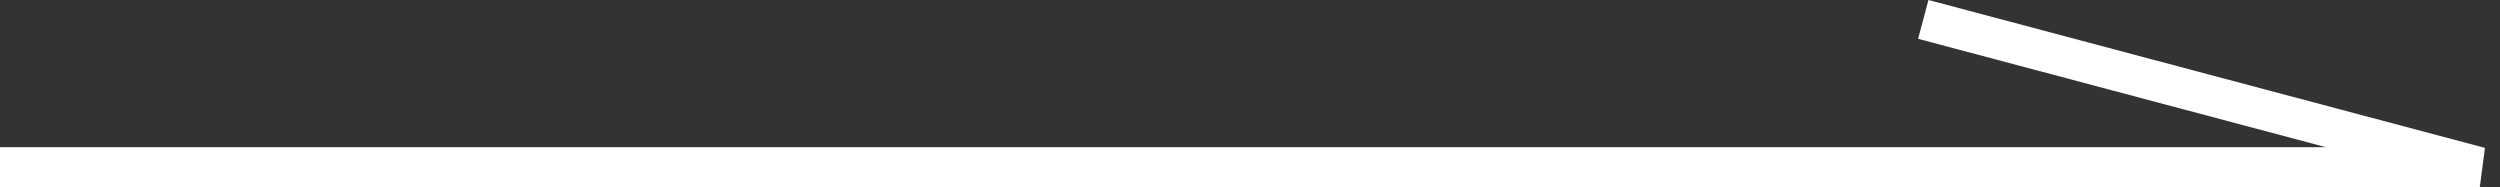 <svg xmlns="http://www.w3.org/2000/svg" width="124.47" height="9.33" viewBox="0 0 124.47 9.33">
  <rect x="0" y="0" width="124.47" height="9.33" fill="#333333" stroke="none"/>
  <path id="パス_6" data-name="パス 6" d="M2153.929,6516.921h123.463l-27.707-7.363" transform="translate(-2153.929 -6508.592)" fill="none" stroke="#fff" stroke-width="2"/>
</svg>
